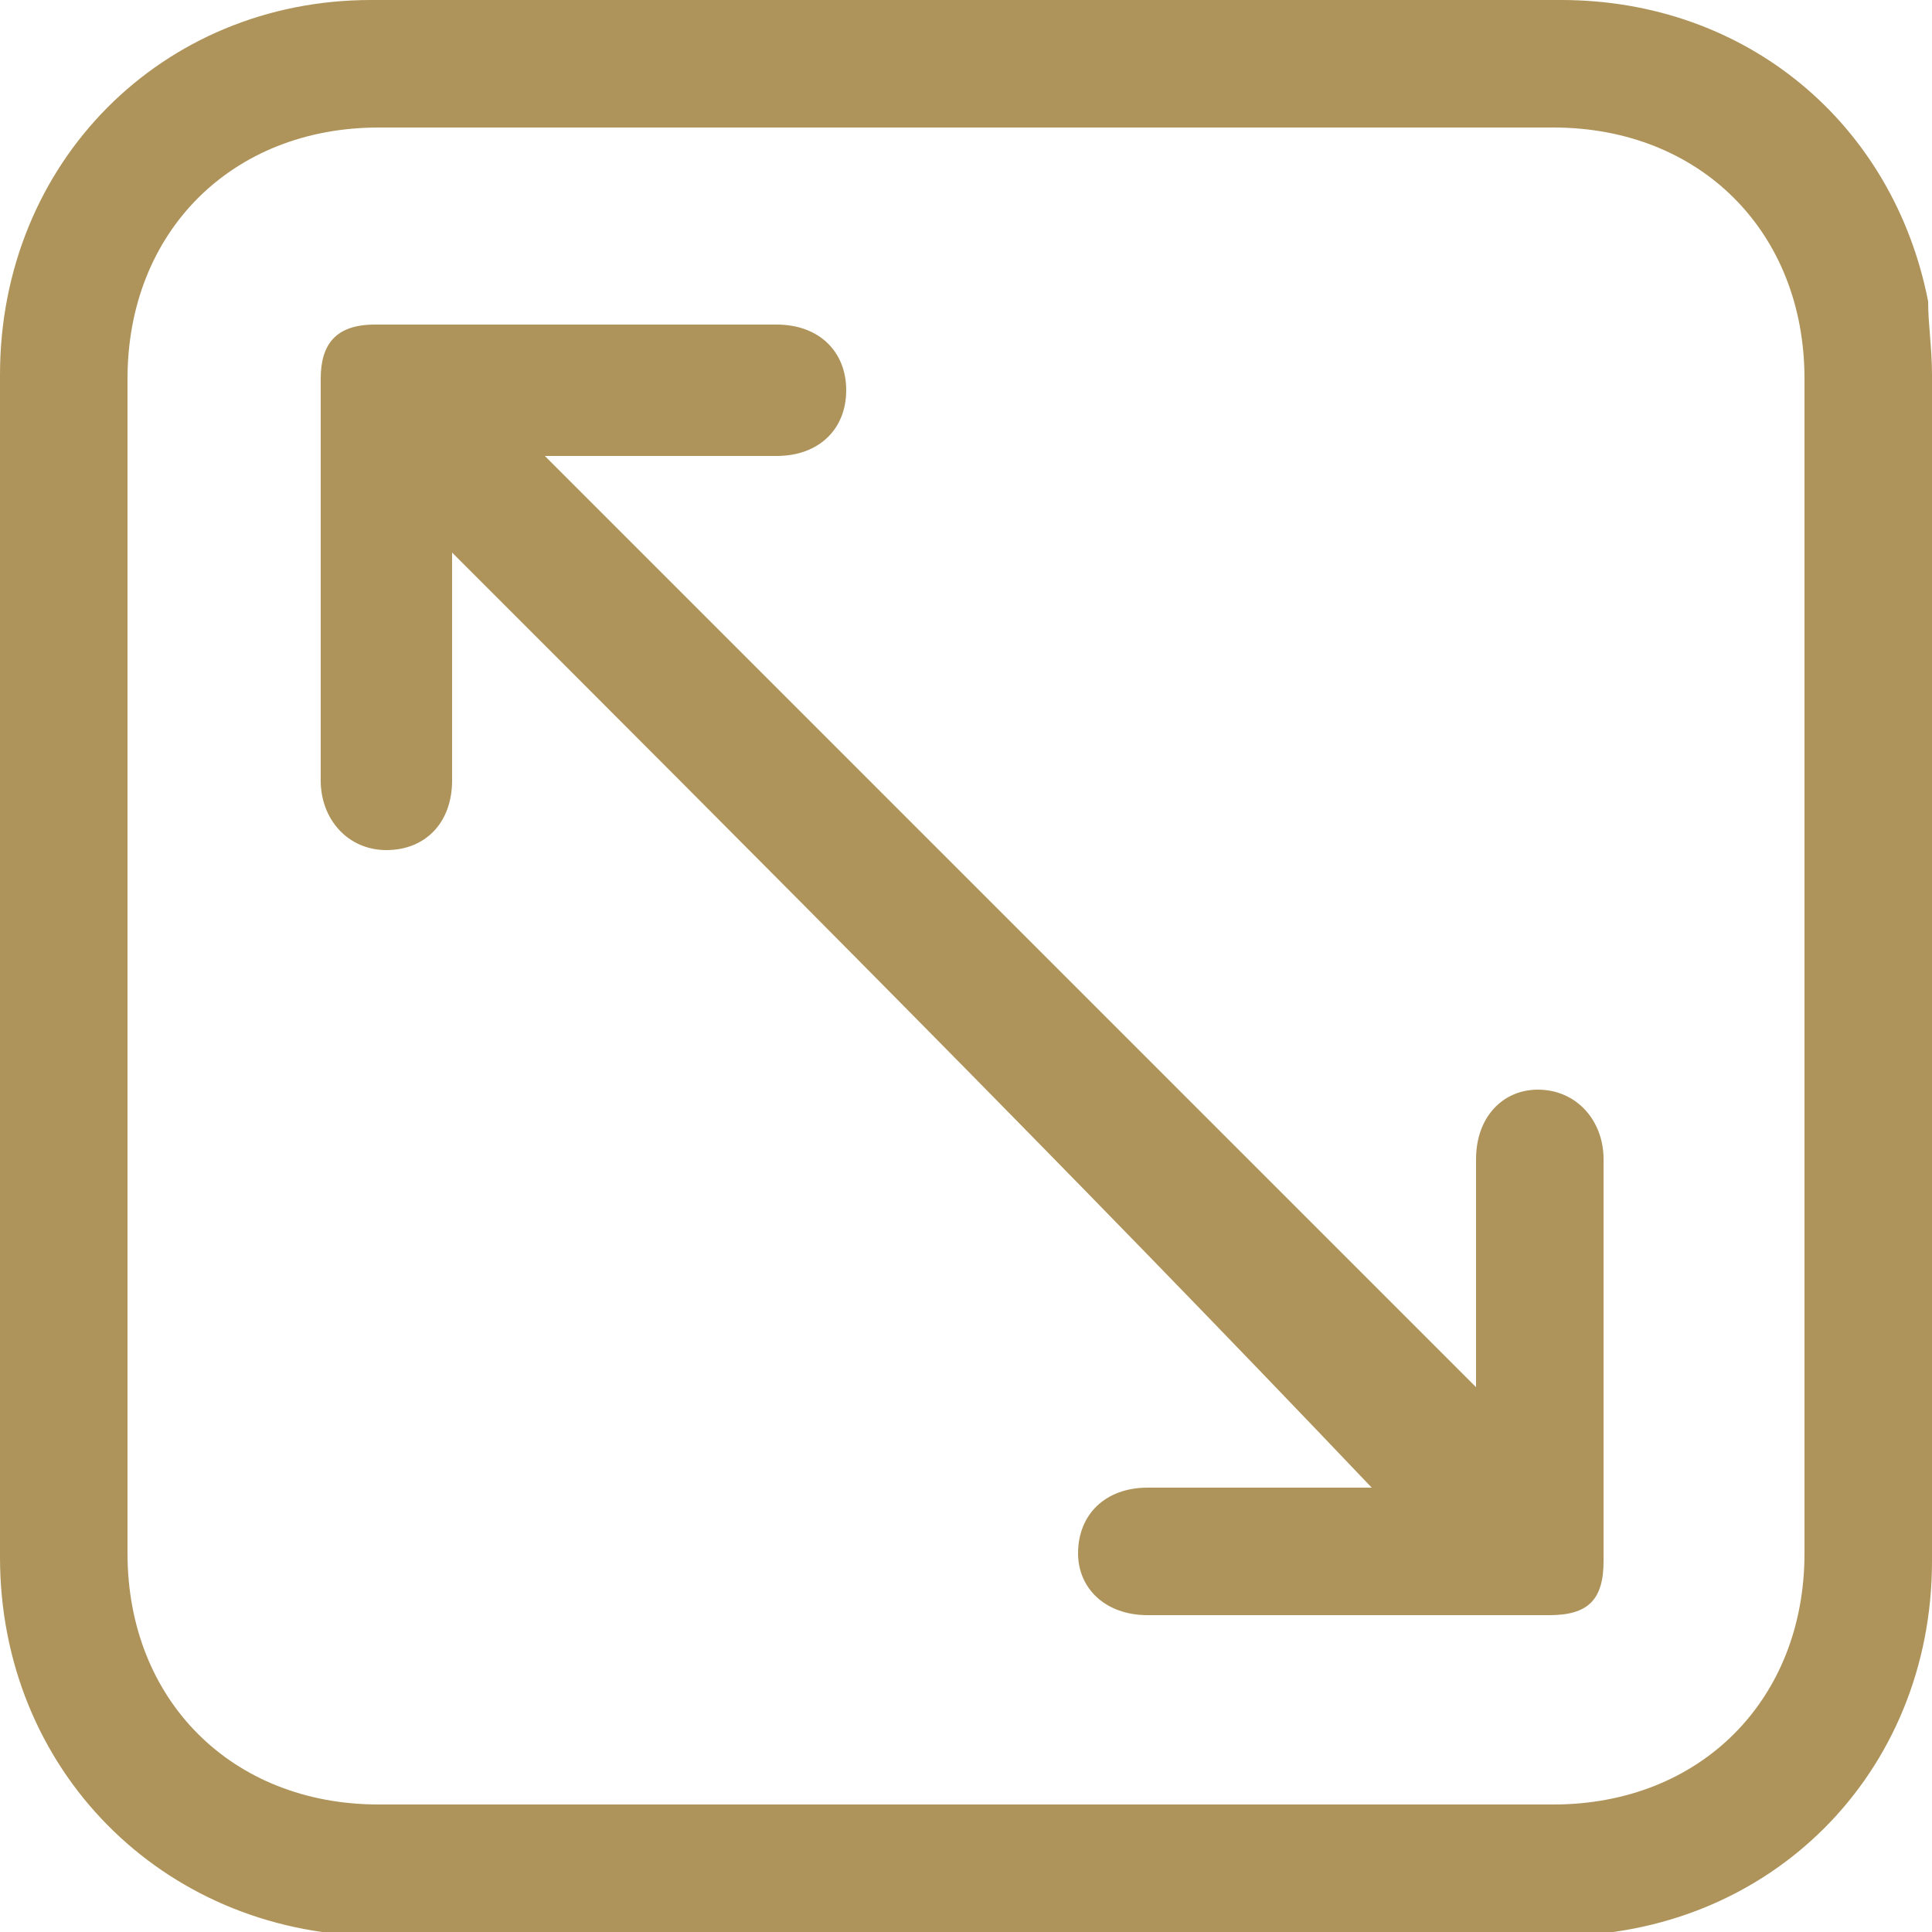 <?xml version="1.0" encoding="utf-8"?>
<!-- Generator: Adobe Illustrator 23.0.1, SVG Export Plug-In . SVG Version: 6.00 Build 0)  -->
<svg version="1.1" id="Layer_1" xmlns="http://www.w3.org/2000/svg" xmlns:xlink="http://www.w3.org/1999/xlink" x="0px" y="0px"
	 viewBox="0 0 50 50" style="enable-background:new 0 0 50 50;" xml:space="preserve">
<style type="text/css">
	.st0{fill:#AE945A;}
</style>
<path class="st0" d="M25.1,0c5.1,0,10.2,0,15.3,0c4.8,0,8.6,3.2,9.5,7.8C49.9,8.4,50,9,50,9.7c0,10.2,0,20.4,0,30.7
	c0,5.5-4.2,9.7-9.7,9.7c-10.2,0-20.4,0-30.7,0C4.2,50,0,45.8,0,40.3C0,30.1,0,19.9,0,9.7C0,4.2,4.2,0,9.6,0C14.8,0,19.9,0,25.1,0z
	 M24.9,46.7c5.1,0,10.2,0,15.3,0c3.8,0,6.5-2.7,6.5-6.5c0-10.1,0-20.3,0-30.4c0-3.8-2.7-6.5-6.5-6.5c-10.1,0-20.3,0-30.4,0
	C6,3.3,3.3,6,3.3,9.8c0,10.1,0,20.3,0,30.4c0,3.8,2.7,6.5,6.5,6.5C14.8,46.7,19.9,46.7,24.9,46.7z"/>
<path class="st0" d="M11.7,14.3c0,0.1,0,0.2,0,0.4c0,1.8,0,3.6,0,5.5c0,1.1-0.7,1.8-1.7,1.8c-1,0-1.7-0.8-1.7-1.8
	c0-3.5,0-6.9,0-10.4c0-0.9,0.4-1.4,1.4-1.4c3.5,0,6.9,0,10.4,0c1.1,0,1.8,0.7,1.8,1.7c0,1-0.7,1.7-1.8,1.7c-1.8,0-3.6,0-5.5,0
	c-0.2,0-0.3,0-0.5,0c8,8,16.1,16.1,24.1,24.1c0-0.1,0-0.3,0-0.4c0-1.8,0-3.6,0-5.5c0-1.1,0.7-1.8,1.6-1.8c1,0,1.7,0.8,1.7,1.8
	c0,3.5,0,6.9,0,10.4c0,1-0.4,1.4-1.4,1.4c-3.5,0-6.9,0-10.4,0c-1.1,0-1.8-0.7-1.8-1.6c0-1,0.7-1.7,1.8-1.7c1.9,0,3.9,0,5.8,0
	c0,0,0.1,0,0,0C27.7,30.3,19.7,22.3,11.7,14.3z"/>
</svg>
